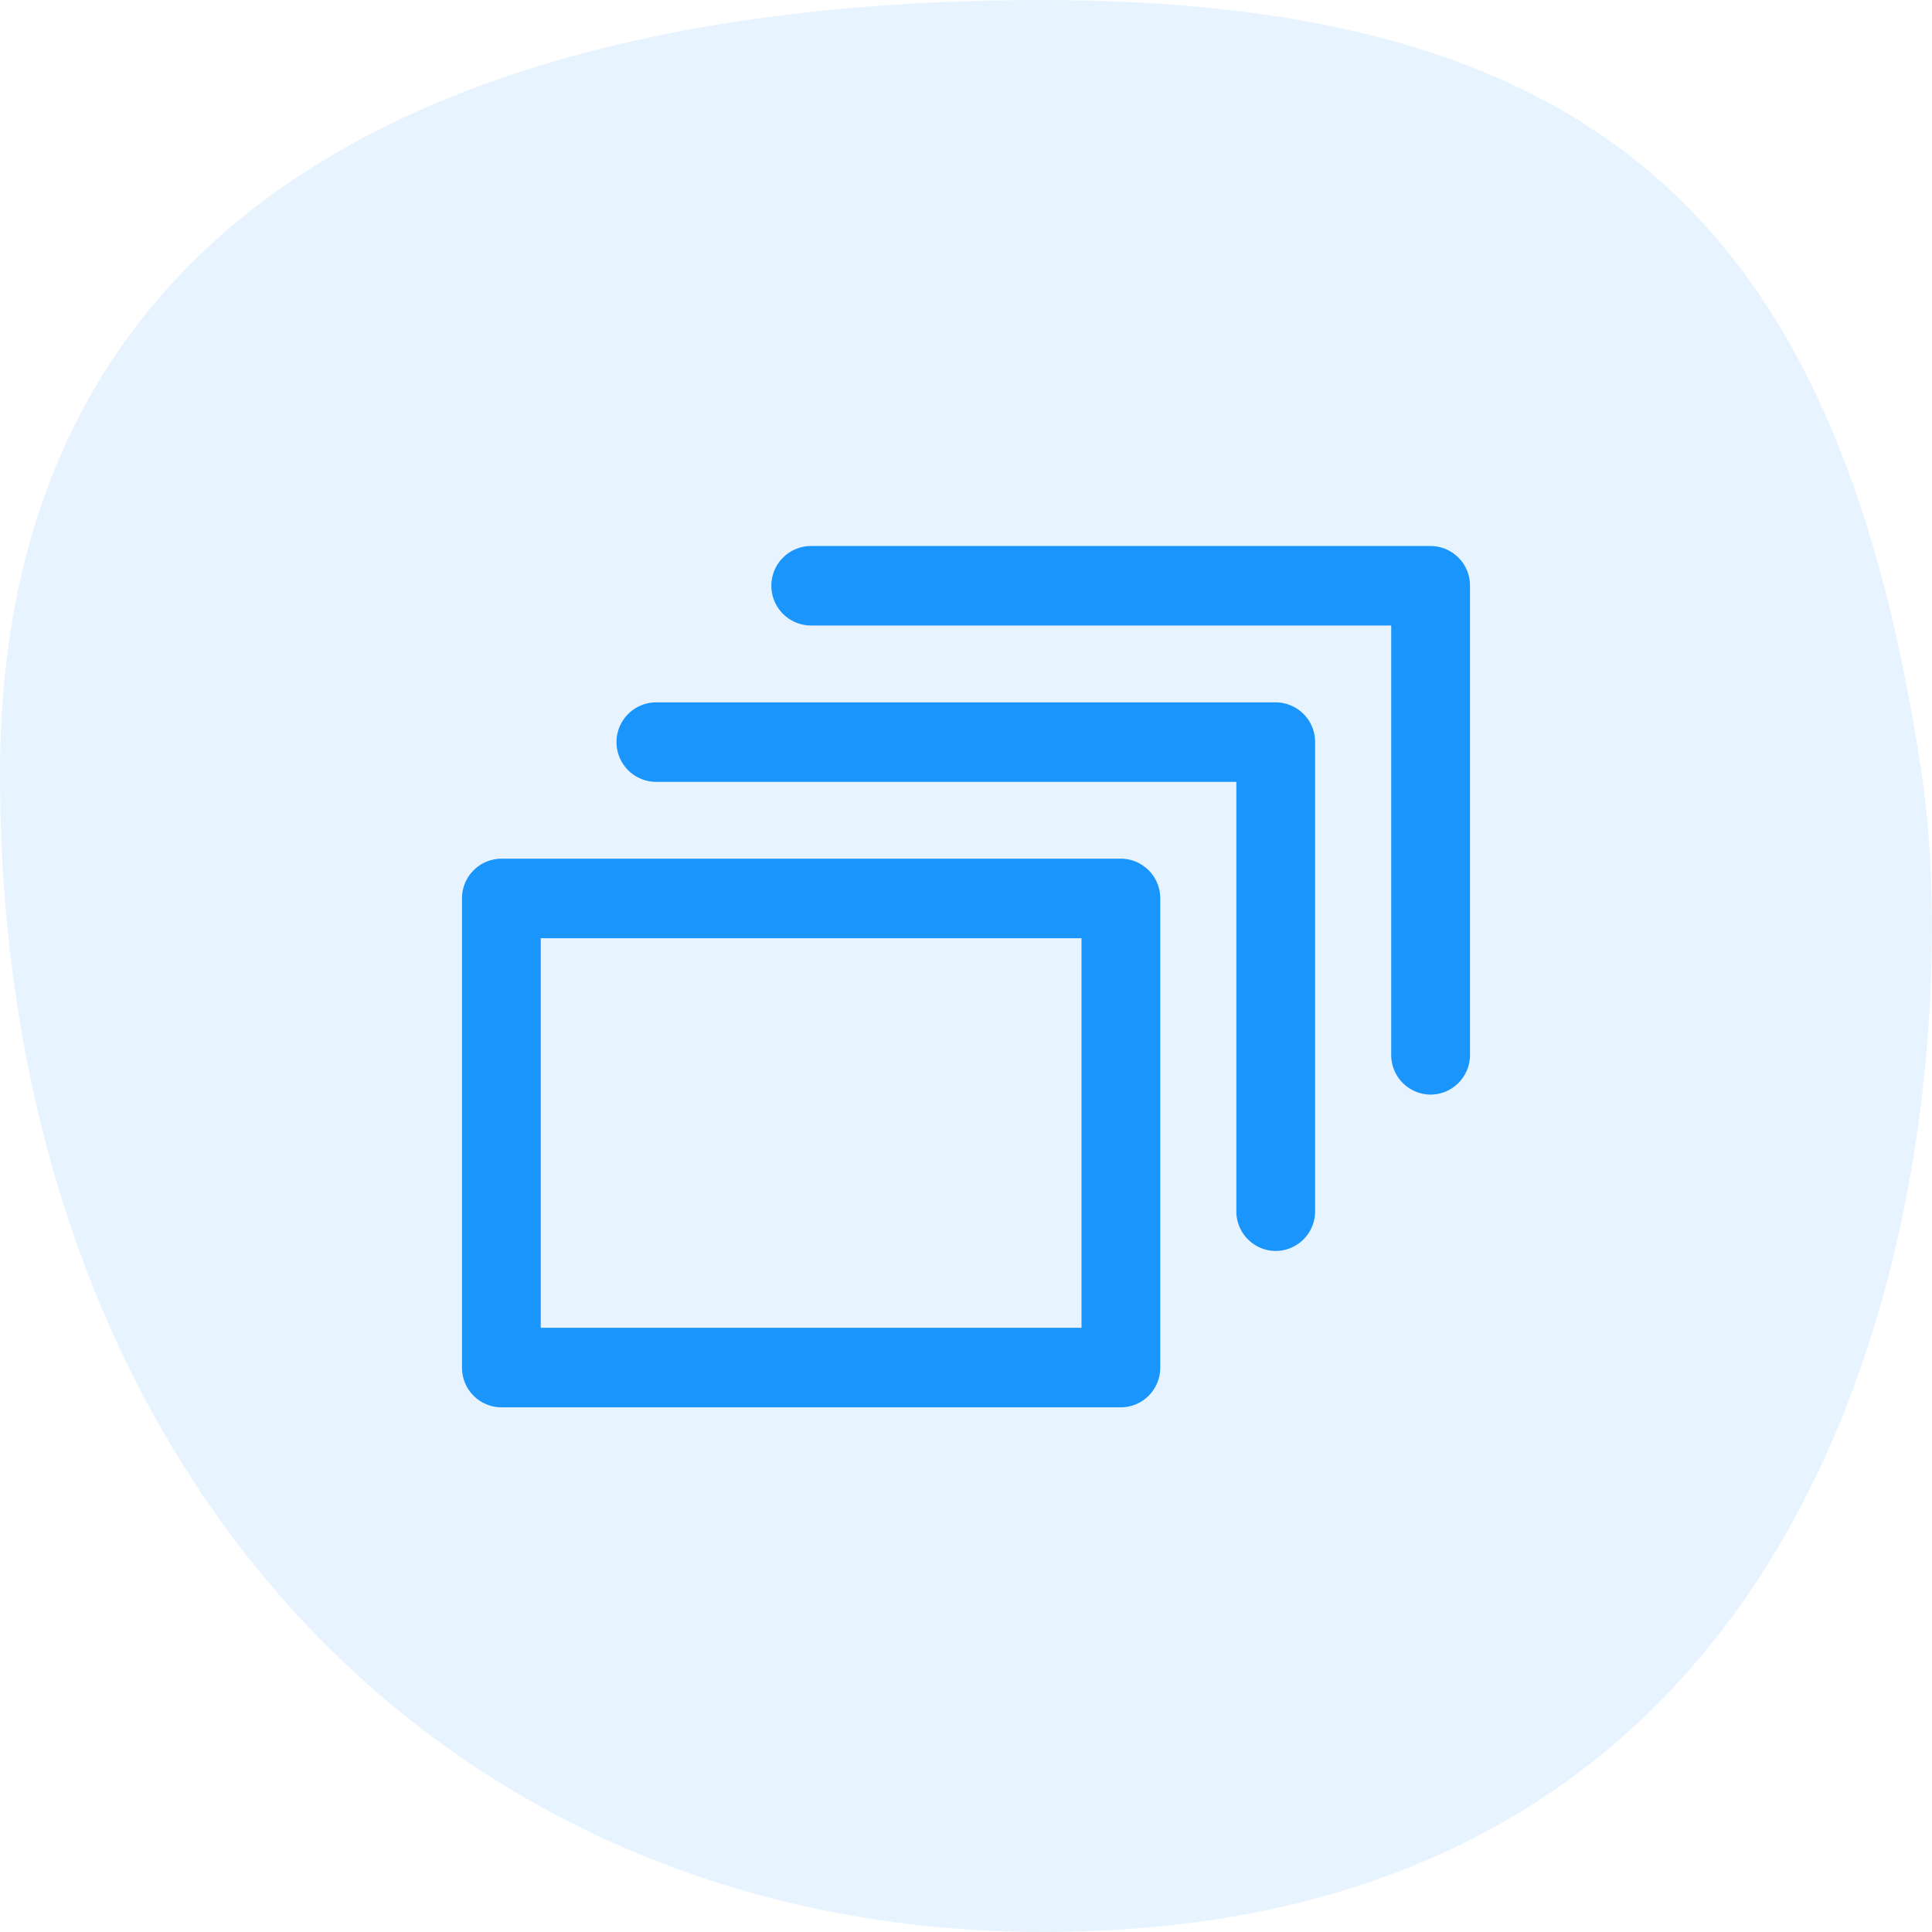 <?xml version="1.0" encoding="iso-8859-1"?>
<svg xmlns="http://www.w3.org/2000/svg" width="46" height="46" viewBox="0 0 46 46">
  <g id="Group_2" data-name="Group 2" transform="translate(-561 -278)">
    <path id="Oval" d="M24.8-46c13.631,0,19.043,5.693,20.956,18.428C46.744-21.005,45.616,0,24.841,0,10.571,0,0-10.956,0-27.572,0-41.273,11.171-46,24.8-46Z" transform="translate(561 324)" fill="#1995fc" opacity="0.105"/>
    <g id="Icon_Duplicate" transform="translate(572 291)">
      <path id="Shape" d="M15.688,20.508H.938A.943.943,0,0,1,0,19.562V8.392a.943.943,0,0,1,.938-.947h14.75a.943.943,0,0,1,.937.947V19.562A.943.943,0,0,1,15.688,20.508ZM1.875,9.339v9.275H14.75V9.339Zm17.5,7.446a.943.943,0,0,1-.938-.947V5.616H4.625a.946.946,0,0,1,0-1.893h14.75a.942.942,0,0,1,.937.946V15.838A.943.943,0,0,1,19.375,16.785Zm3.687-3.723a.943.943,0,0,1-.938-.946V1.893H8.312A.946.946,0,0,1,8.312,0h14.75A.943.943,0,0,1,24,.947V12.116A.943.943,0,0,1,23.063,13.062Z" fill="#1995fc"/>
    </g>
  </g>
</svg>
